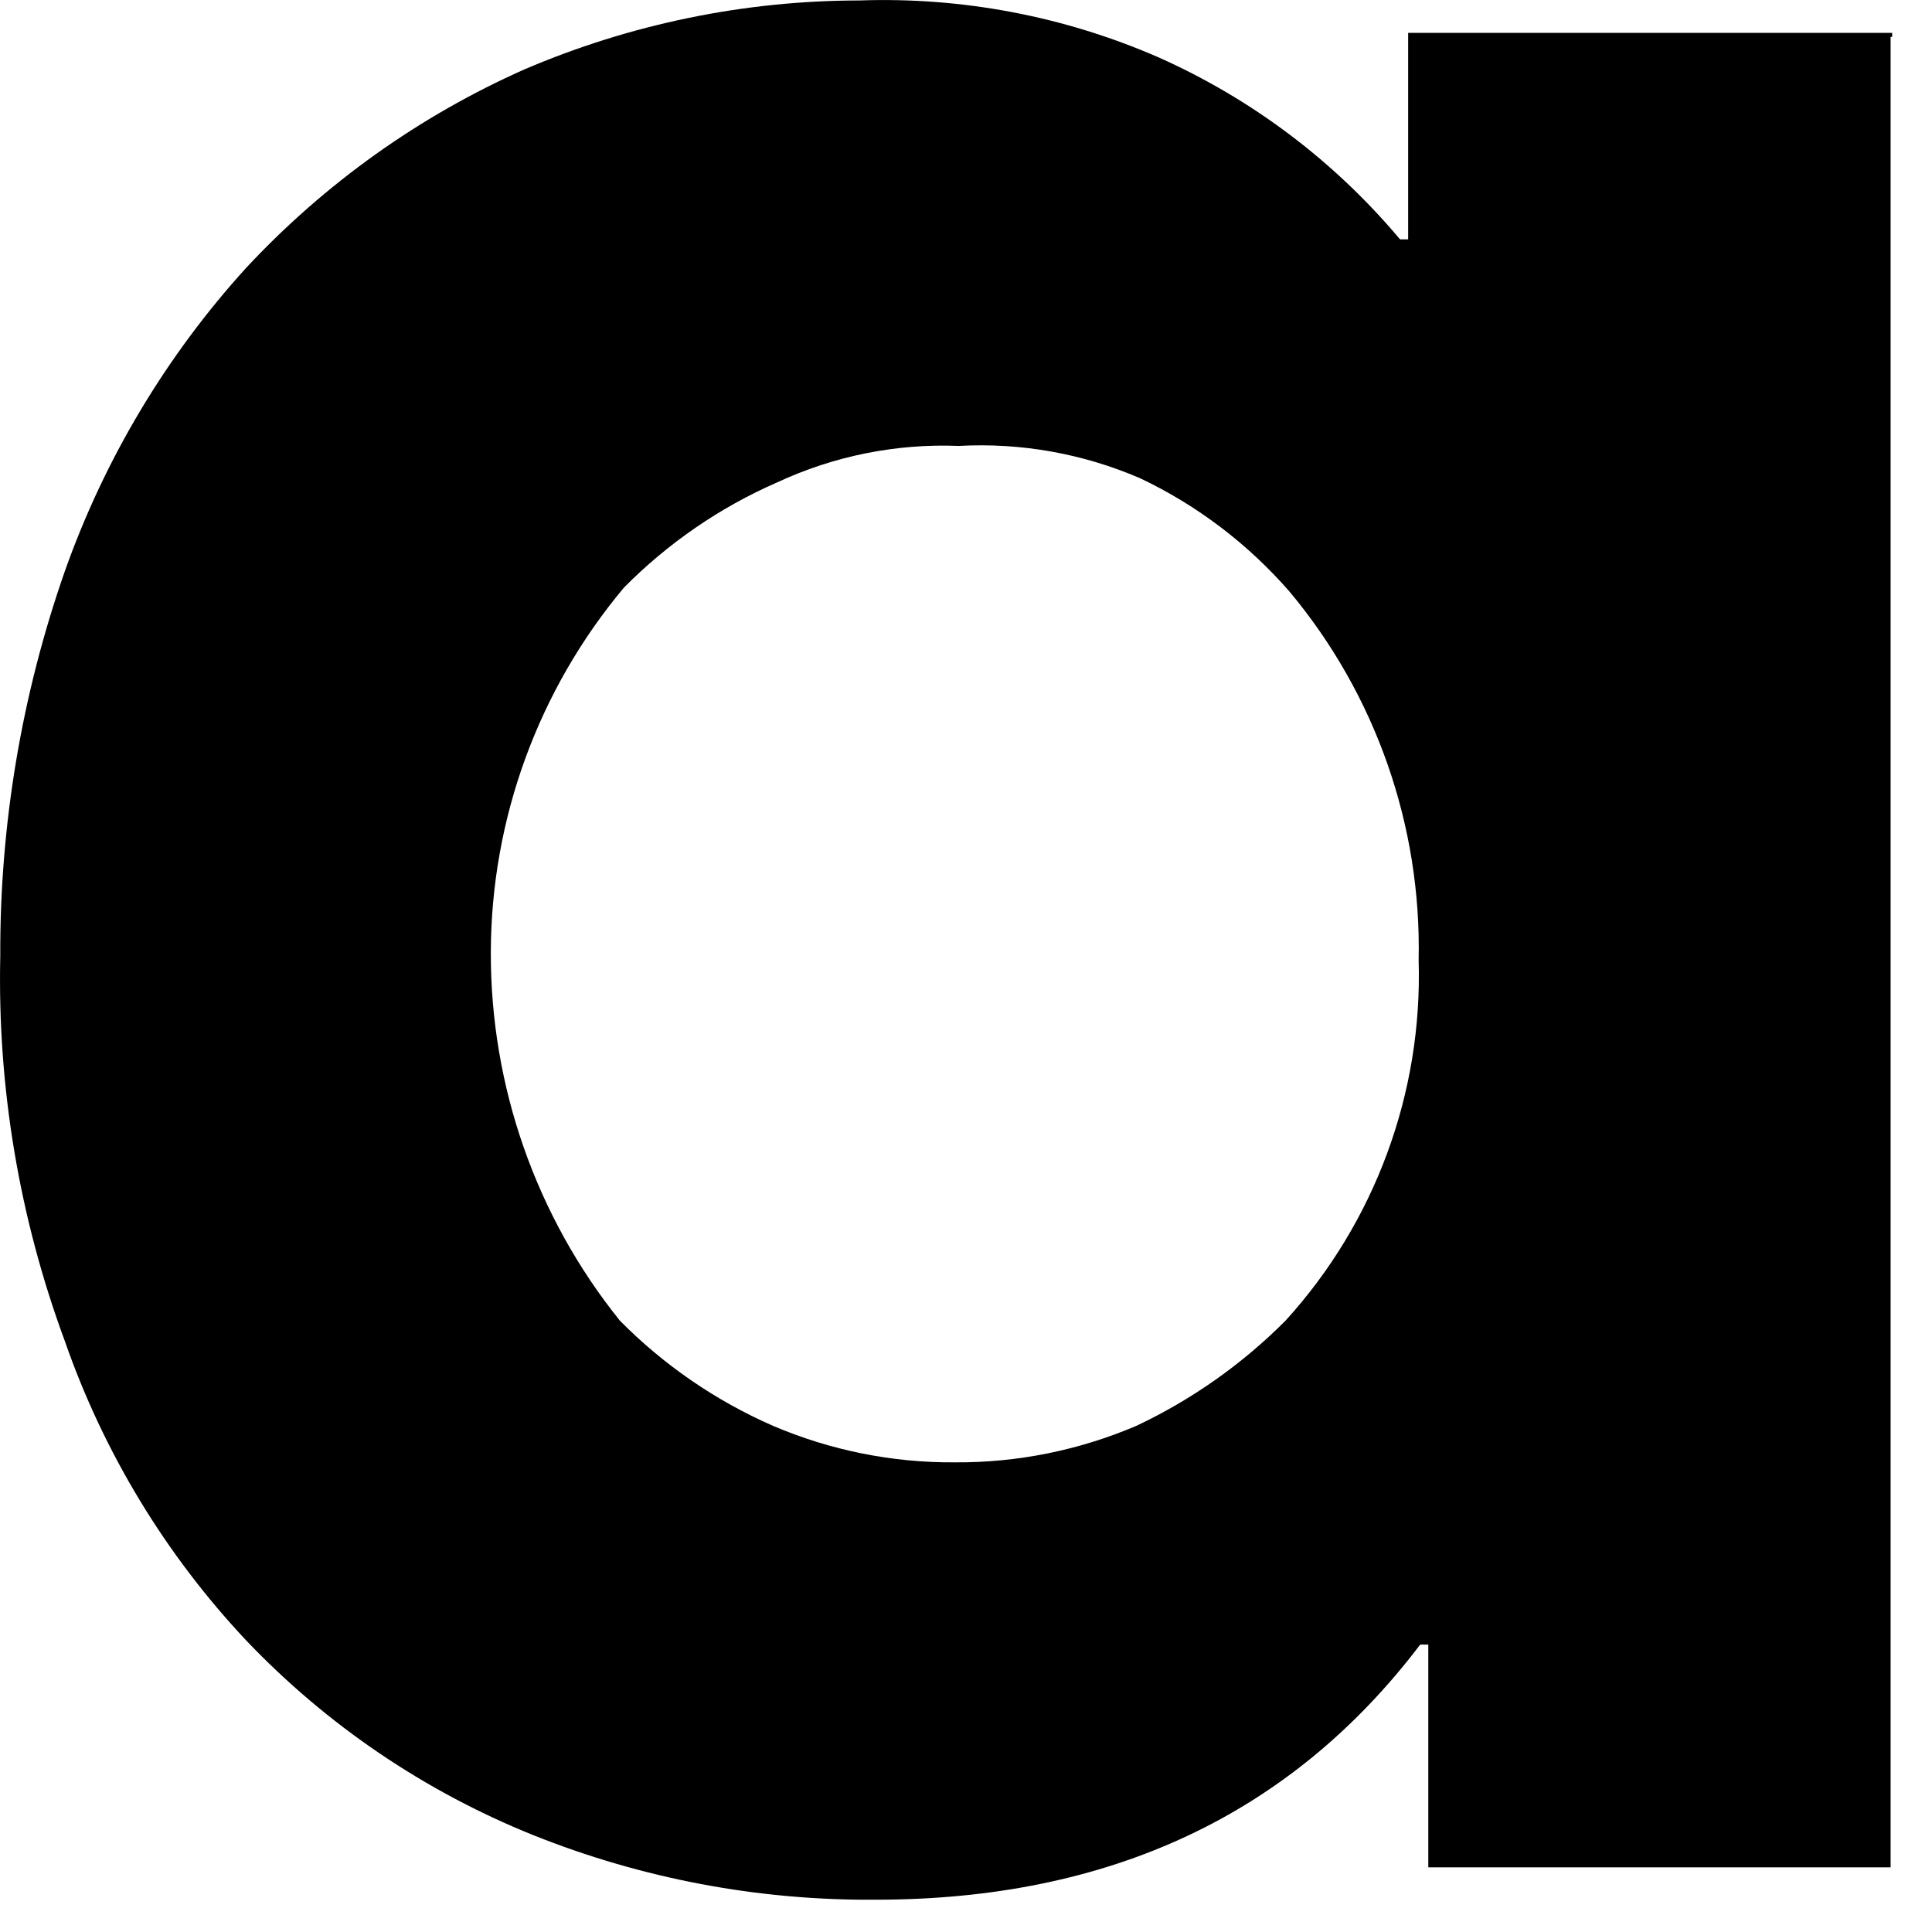 <?xml version="1.0" encoding="utf-8"?>
<svg xmlns="http://www.w3.org/2000/svg" fill="none" height="100%" overflow="visible" preserveAspectRatio="none" style="display: block;" viewBox="0 0 21 21" width="100%">
<path d="M20.55 0.401V20.297H15.525V17.876H15.437C14.034 19.725 12.061 20.649 9.518 20.649C8.242 20.659 6.976 20.42 5.791 19.945C4.615 19.471 3.553 18.751 2.677 17.832C1.799 16.898 1.126 15.788 0.704 14.575C0.21 13.238 -0.029 11.819 0.003 10.393C-0.003 8.969 0.234 7.555 0.704 6.211C1.136 4.99 1.807 3.867 2.677 2.91C3.531 1.994 4.56 1.26 5.703 0.753C6.854 0.261 8.091 0.006 9.342 0.005C10.456 -0.034 11.565 0.176 12.587 0.621C13.603 1.072 14.502 1.749 15.218 2.602H15.306V0.357H20.567V0.401H20.55ZM13.973 14.355C14.944 13.288 15.464 11.882 15.42 10.437C15.452 8.975 14.953 7.551 14.017 6.431C13.566 5.913 13.014 5.493 12.394 5.199C11.772 4.93 11.097 4.81 10.421 4.847C9.741 4.82 9.065 4.956 8.448 5.243C7.825 5.515 7.26 5.904 6.782 6.387C5.852 7.497 5.339 8.899 5.335 10.349C5.331 11.806 5.826 13.221 6.738 14.355C7.216 14.839 7.782 15.227 8.404 15.499C9.028 15.765 9.699 15.9 10.377 15.895C11.055 15.9 11.726 15.765 12.35 15.499C12.953 15.215 13.502 14.828 13.973 14.355V14.355Z" fill="black" id="Vector"/>
</svg>
